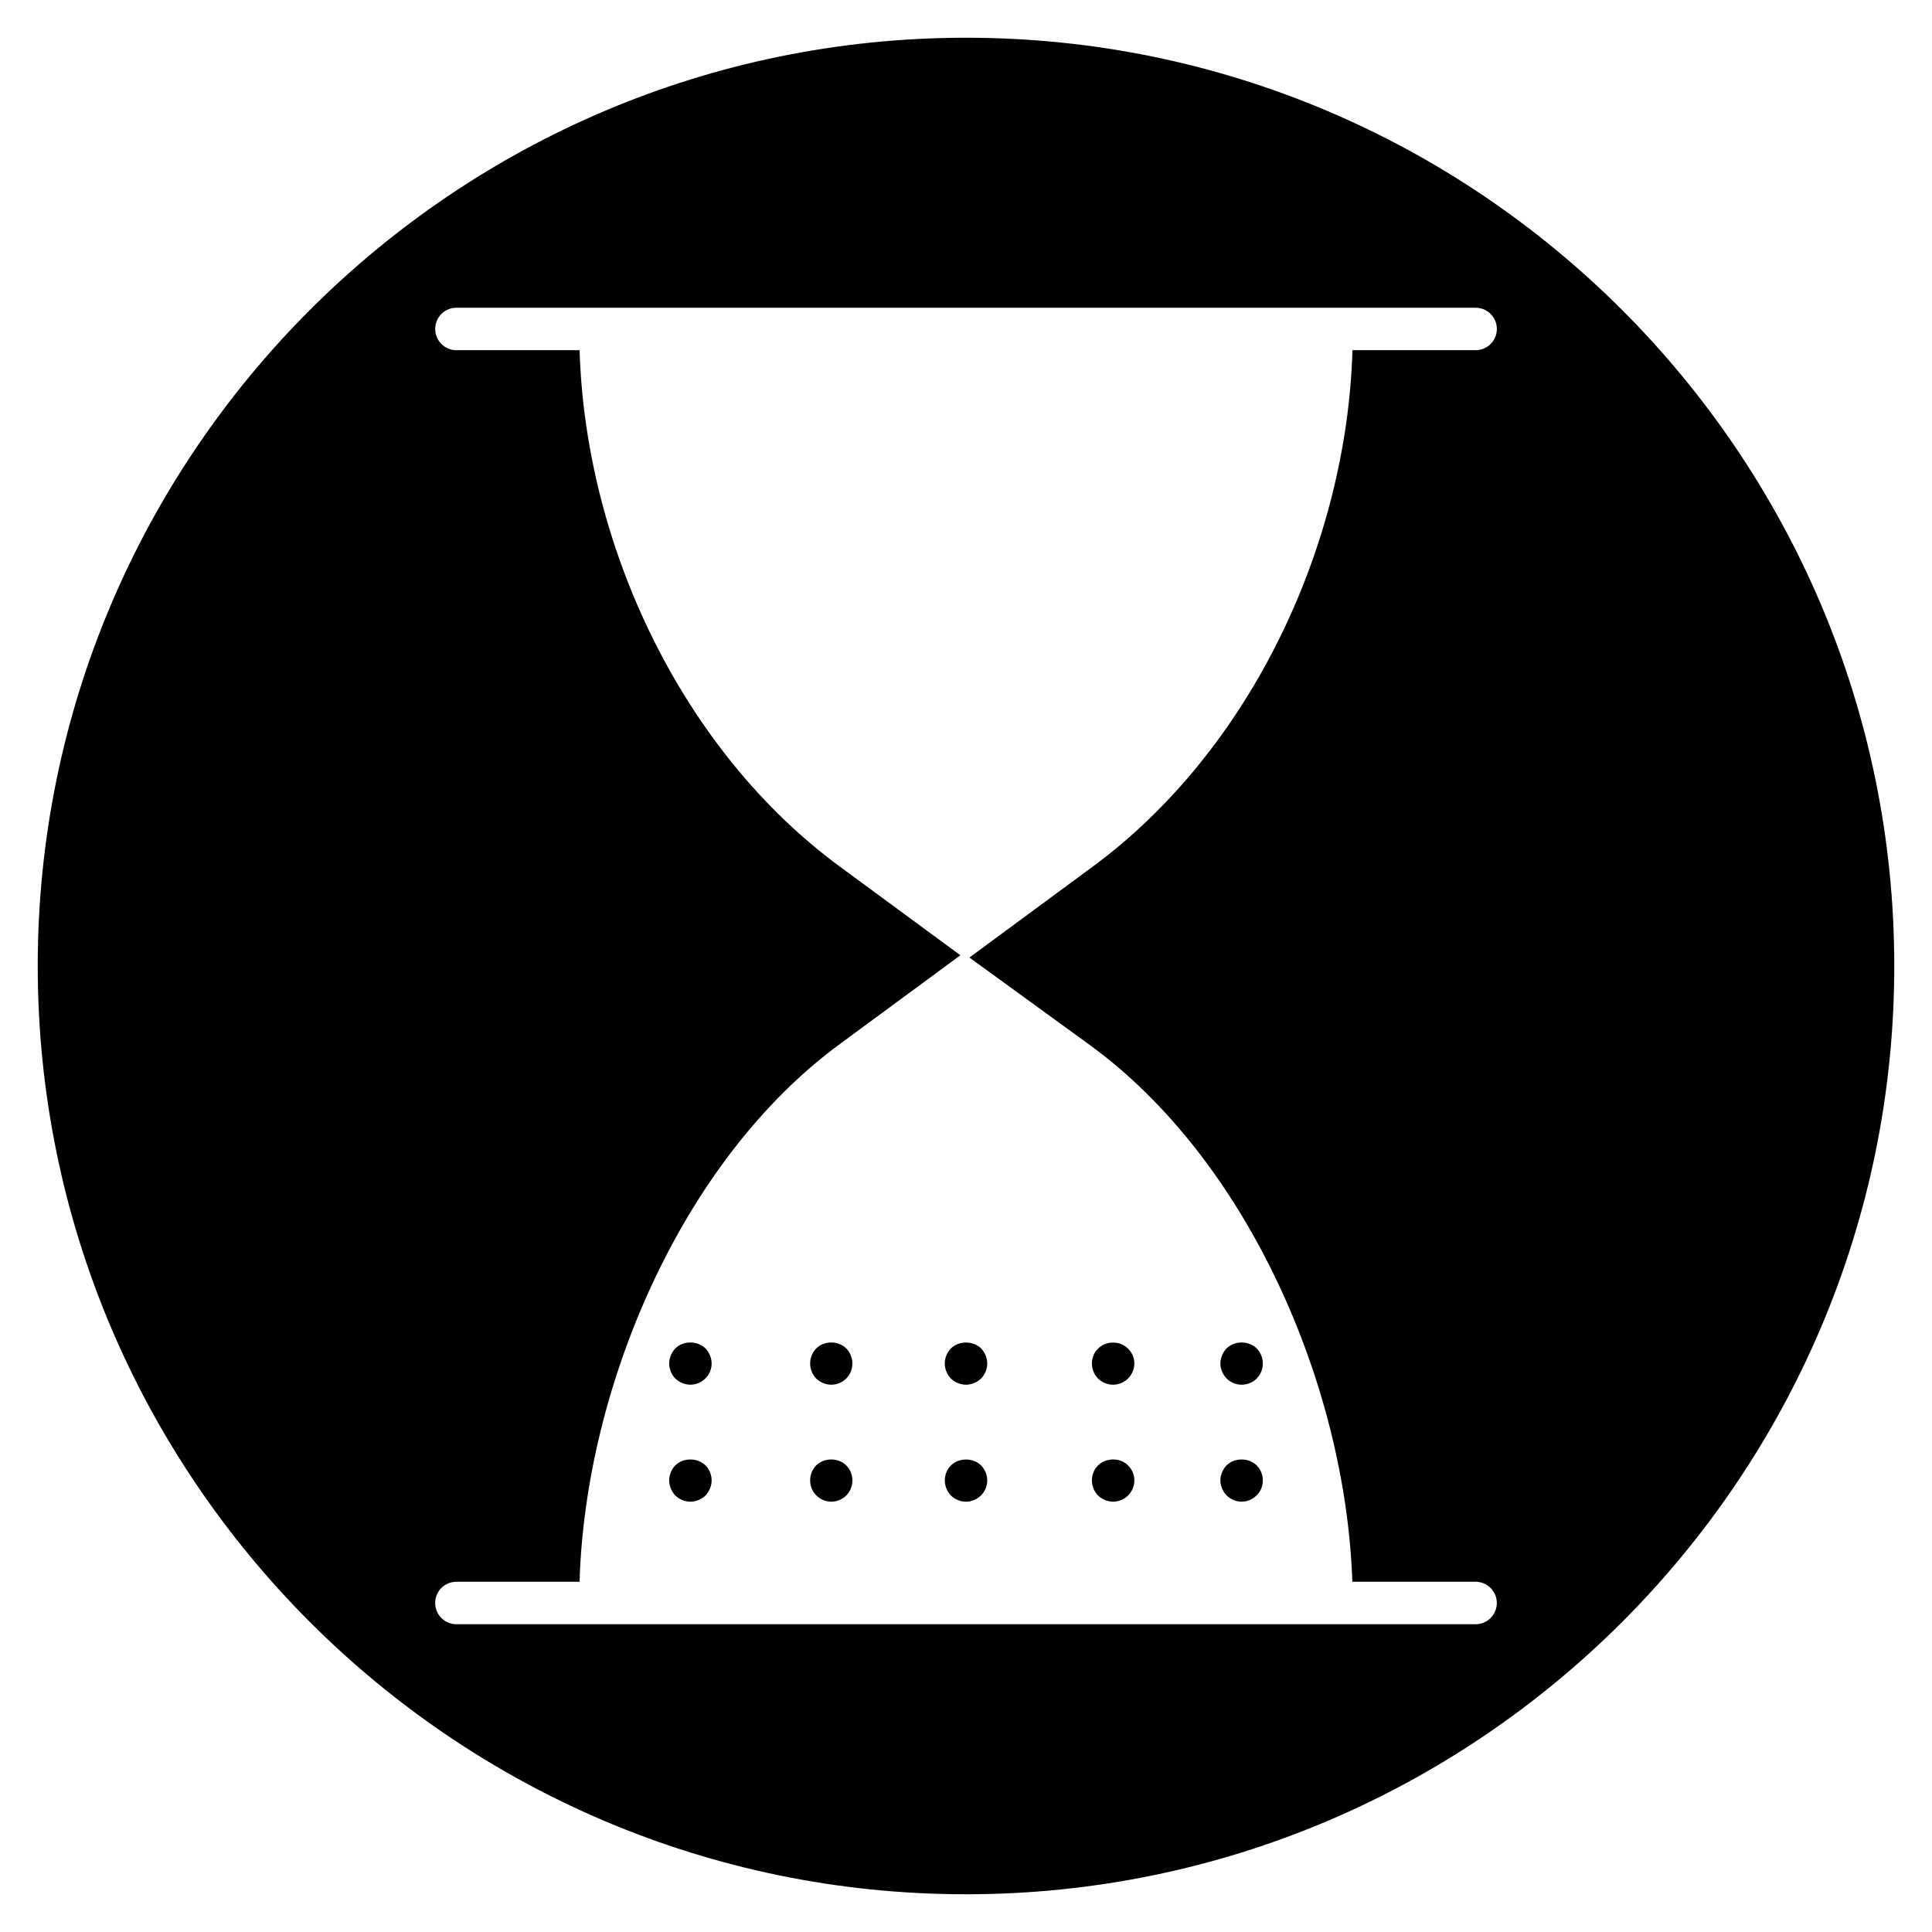 <?xml version="1.0" encoding="UTF-8"?>
<!-- Uploaded to: ICON Repo, www.svgrepo.com, Generator: ICON Repo Mixer Tools -->
<svg fill="#000000" width="800px" height="800px" version="1.1" viewBox="144 144 512 512" xmlns="http://www.w3.org/2000/svg">
 <g>
  <path d="m326.96 541.96c1.465 0 2.93-0.621 4-1.629 1.008-1.07 1.629-2.535 1.629-4 0-1.52-0.621-2.984-1.629-3.992-2.141-2.086-5.91-2.086-7.988 0-1.016 1.008-1.629 2.473-1.629 3.992 0 1.465 0.621 2.93 1.629 4 1.062 1.008 2.523 1.629 3.988 1.629z"/>
  <path d="m404 540.28c1.008-1.008 1.629-2.473 1.629-3.938 0-1.52-0.621-2.93-1.629-3.992-2.086-2.086-5.91-2.086-7.988 0-1.016 1.008-1.629 2.473-1.629 3.992 0 1.465 0.613 2.93 1.629 4 1.07 1.008 2.527 1.629 4 1.629 1.453-0.008 2.918-0.629 3.988-1.691z"/>
  <path d="m364.32 541.96c1.465 0 2.93-0.621 3.938-1.629 1.07-1.07 1.629-2.535 1.629-4 0-1.52-0.566-2.93-1.629-3.992-2.086-2.086-5.848-2.086-7.934 0-1.07 1.07-1.629 2.473-1.629 3.992 0 1.465 0.566 2.93 1.629 3.938 1.012 1.07 2.477 1.691 3.996 1.691z"/>
  <path d="m326.96 510.96c1.465 0 2.93-0.621 3.938-1.629 1.07-1.008 1.691-2.473 1.691-3.992 0-1.465-0.621-2.93-1.629-4-2.141-2.086-5.91-2.086-7.988 0-1.016 1.07-1.629 2.535-1.629 4 0 1.52 0.621 2.984 1.629 3.992 1.062 1.008 2.523 1.629 3.988 1.629z"/>
  <path d="m364.32 510.96c1.465 0 2.93-0.621 3.938-1.629 1.07-1.07 1.629-2.527 1.629-3.992s-0.566-2.93-1.629-4c-2.086-2.086-5.848-2.086-7.934 0-1.07 1.07-1.629 2.535-1.629 4s0.566 2.93 1.629 3.992c1.012 1.008 2.477 1.629 3.996 1.629z"/>
  <path d="m473.04 510.96c1.465 0 2.93-0.566 3.992-1.629 1.07-1.07 1.629-2.527 1.629-3.992s-0.566-2.93-1.629-4c-2.141-2.086-5.848-2.086-7.988 0-1.016 1.07-1.629 2.535-1.629 4s0.621 2.93 1.684 3.992c1.012 1.062 2.477 1.629 3.941 1.629z"/>
  <path d="m438.99 541.96c1.465 0 2.93-0.621 3.945-1.629 1.07-1.07 1.684-2.535 1.684-4 0-1.52-0.621-2.984-1.684-3.992-2.023-2.086-5.848-2.086-7.934 0-1.07 1.07-1.629 2.473-1.629 3.992 0 1.465 0.566 2.93 1.629 4 1.066 1.008 2.469 1.629 3.988 1.629z"/>
  <path d="m473.04 541.96c1.465 0 2.93-0.621 3.992-1.691 1.07-1.008 1.629-2.473 1.629-3.938 0-1.465-0.566-2.93-1.629-3.992-2.141-2.086-5.848-2.086-7.988 0-1.016 1.07-1.629 2.527-1.629 3.992 0 1.465 0.621 2.93 1.684 4 1.012 1.008 2.477 1.629 3.941 1.629z"/>
  <path d="m400 154c-135.64 0-246 110.36-246 246 0 135.64 110.36 246 246 246 135.64 0 246-110.36 246-246 0-135.64-110.36-246-246-246zm32.676 266.84c42.188 30.637 67.961 90.566 69.707 142.34h32.66c3.109 0 5.629 2.519 5.629 5.629s-2.519 5.629-5.629 5.629h-270.09c-3.109 0-5.629-2.519-5.629-5.629s2.519-5.629 5.629-5.629h32.637c1.527-51.609 27.008-111.59 68.824-142.39l32.094-23.633-32.031-23.57c-41.848-30.789-67.344-85.145-68.879-136.78h-32.637c-3.109 0-5.629-2.519-5.629-5.629 0-3.109 2.519-5.629 5.629-5.629h270.09c3.109 0 5.629 2.519 5.629 5.629 0 3.109-2.519 5.629-5.629 5.629h-32.637c-1.504 51.602-26.953 105.97-68.738 136.79l-32.77 24.16z"/>
  <path d="m396 501.34c-1.016 1.07-1.629 2.535-1.629 4 0 1.465 0.613 2.93 1.629 3.992 1.07 1.016 2.527 1.629 4 1.629 1.465 0 2.93-0.621 4-1.629 1.008-1.07 1.629-2.527 1.629-3.992 0-1.465-0.621-2.93-1.629-4-2.144-2.078-5.859-2.078-8 0z"/>
  <path d="m438.99 510.96c1.465 0 2.93-0.621 3.945-1.629 1.07-1.07 1.684-2.527 1.684-3.992s-0.621-2.93-1.684-3.938c-2.023-2.141-5.848-2.141-7.934 0-1.07 1.008-1.629 2.473-1.629 3.938s0.566 2.93 1.629 3.992c1.012 1.008 2.469 1.629 3.988 1.629z"/>
 </g>
</svg>
